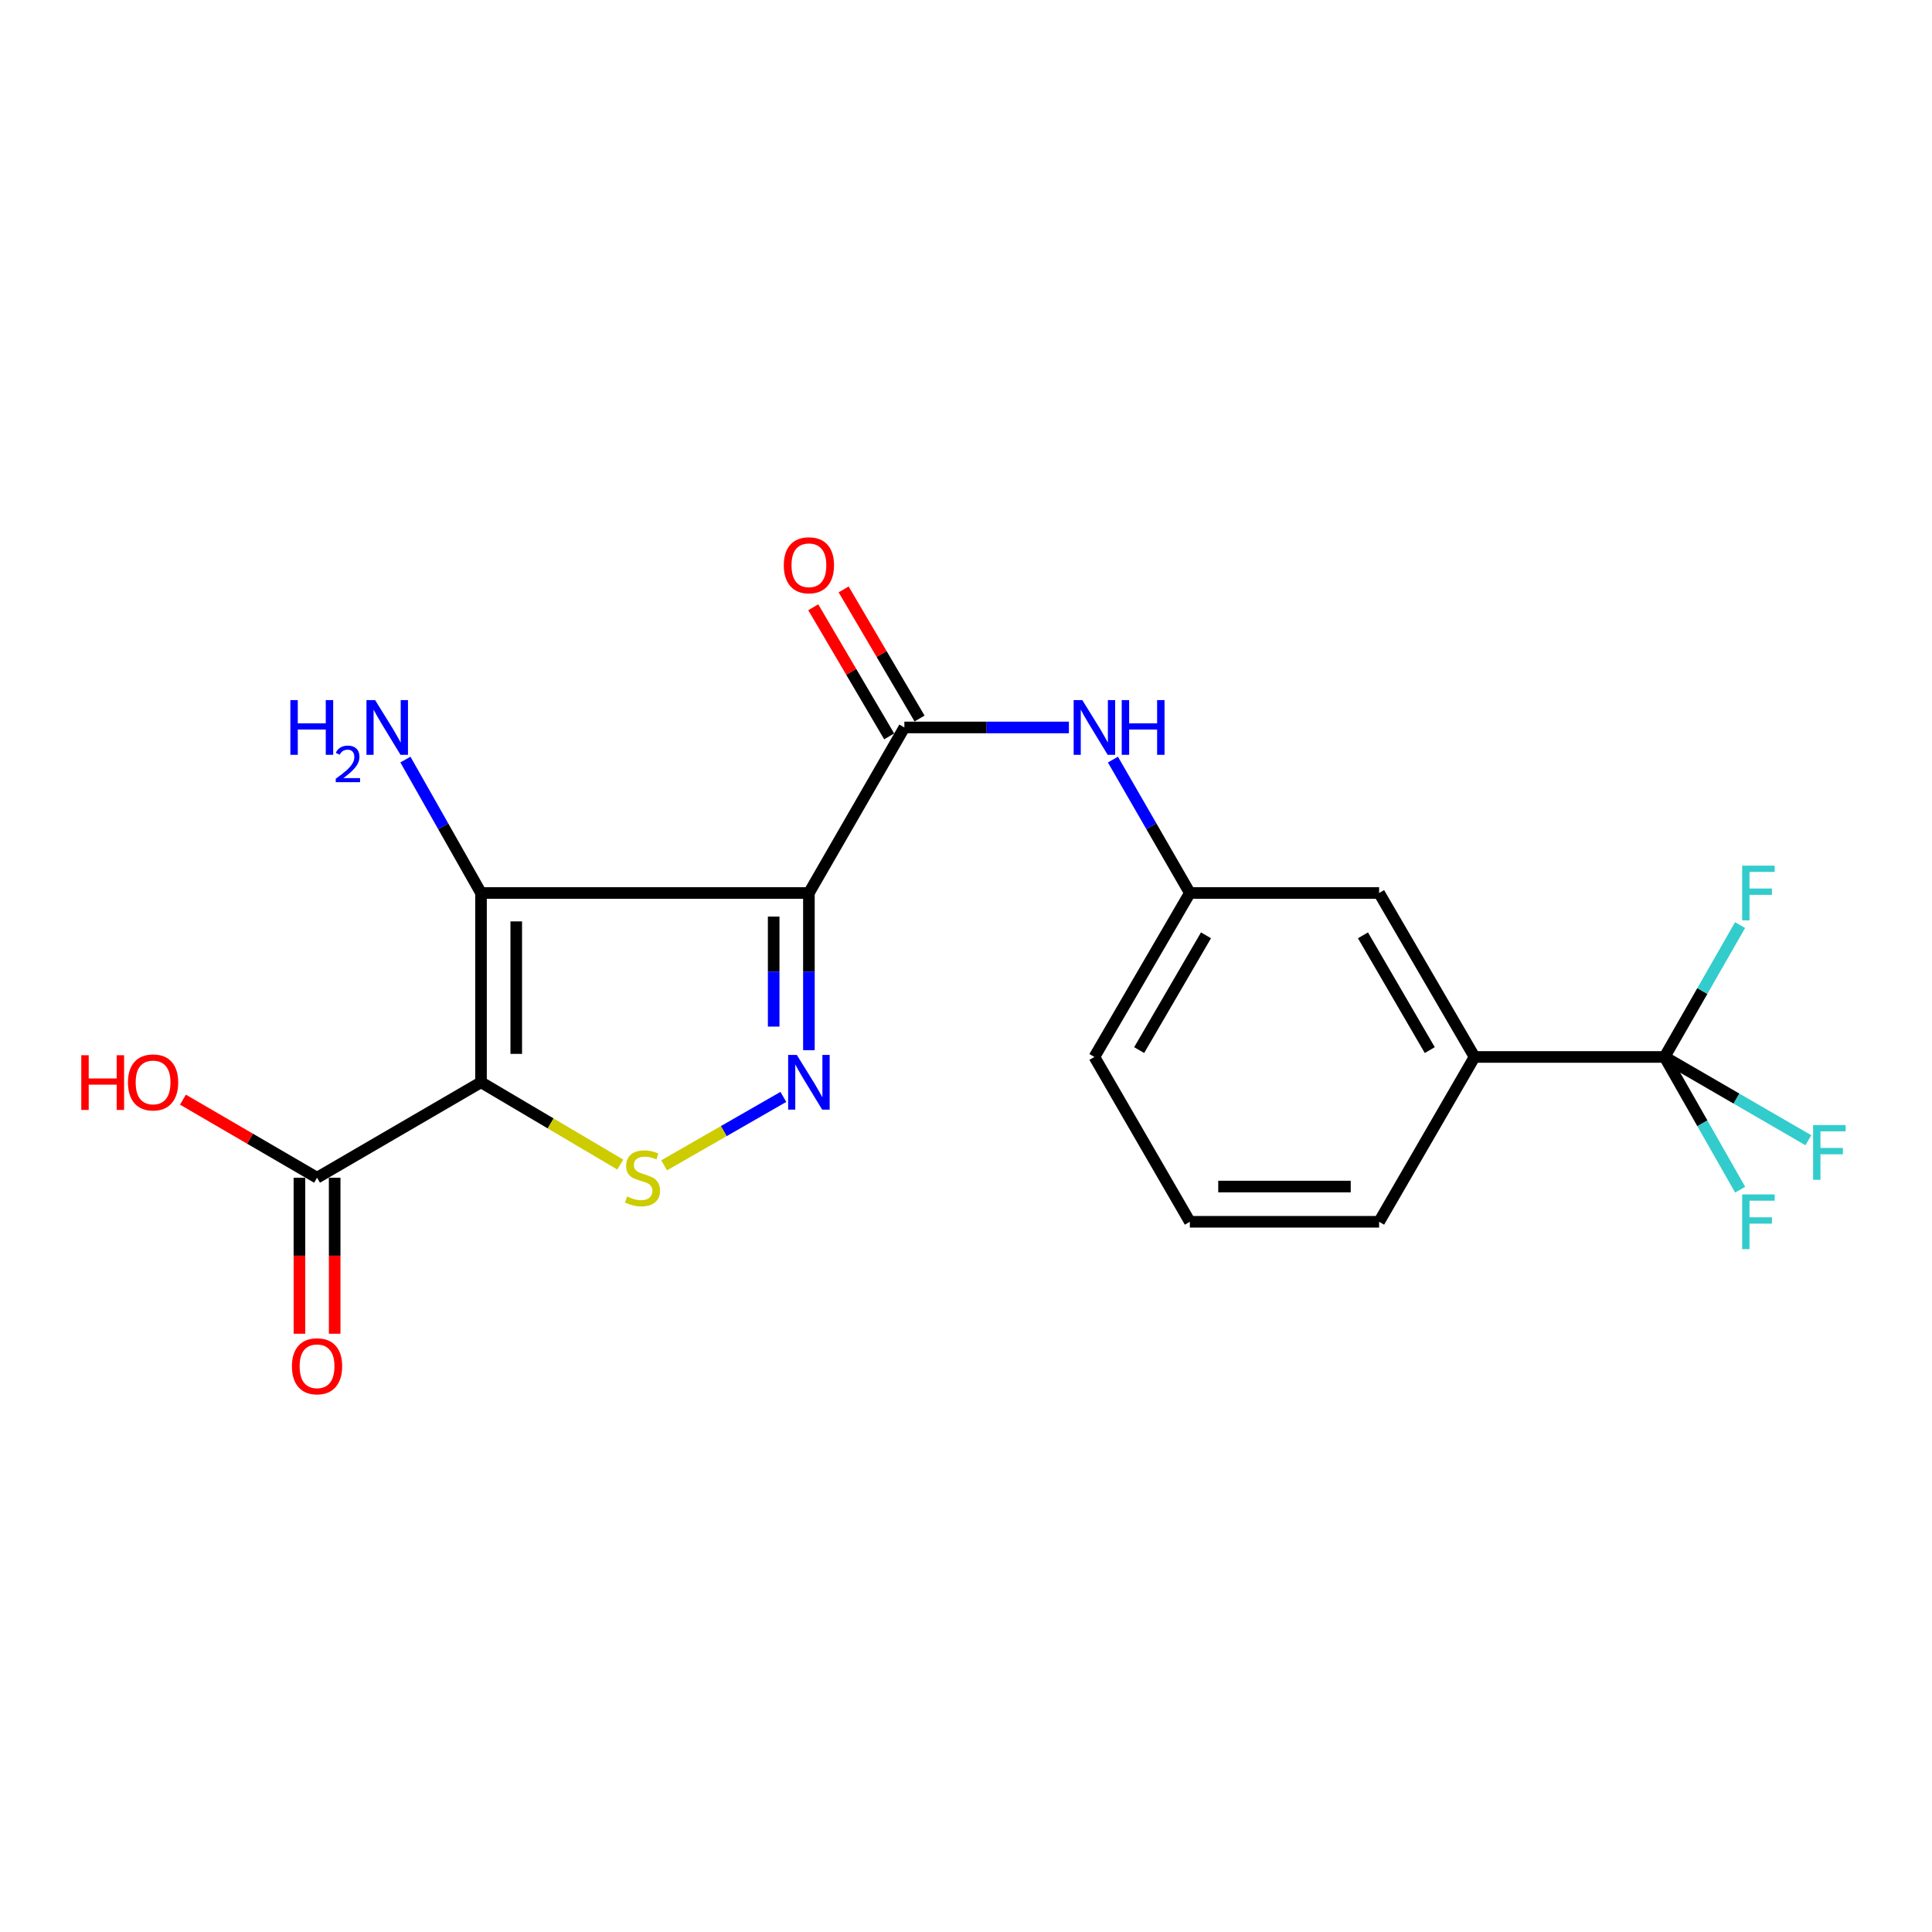 <?xml version='1.0' encoding='iso-8859-1'?>
<svg version='1.1' baseProfile='full'
              xmlns='http://www.w3.org/2000/svg'
                      xmlns:rdkit='http://www.rdkit.org/xml'
                      xmlns:xlink='http://www.w3.org/1999/xlink'
                  xml:space='preserve'
width='1000px' height='1000px' viewBox='0 0 1000 1000'>
<!-- END OF HEADER -->
<rect style='opacity:1.0;fill:#FFFFFF;stroke:none' width='1000' height='1000' x='0' y='0'> </rect>
<path class='bond-1' d='M 418.689,462.219 L 248.971,462.219' style='fill:none;fill-rule:evenodd;stroke:#000000;stroke-width:6px;stroke-linecap:butt;stroke-linejoin:miter;stroke-opacity:1' />
<path class='bond-2' d='M 418.689,462.219 L 418.689,502.894' style='fill:none;fill-rule:evenodd;stroke:#000000;stroke-width:6px;stroke-linecap:butt;stroke-linejoin:miter;stroke-opacity:1' />
<path class='bond-2' d='M 418.689,502.894 L 418.689,543.57' style='fill:none;fill-rule:evenodd;stroke:#0000FF;stroke-width:6px;stroke-linecap:butt;stroke-linejoin:miter;stroke-opacity:1' />
<path class='bond-2' d='M 400.451,474.422 L 400.451,502.894' style='fill:none;fill-rule:evenodd;stroke:#000000;stroke-width:6px;stroke-linecap:butt;stroke-linejoin:miter;stroke-opacity:1' />
<path class='bond-2' d='M 400.451,502.894 L 400.451,531.367' style='fill:none;fill-rule:evenodd;stroke:#0000FF;stroke-width:6px;stroke-linecap:butt;stroke-linejoin:miter;stroke-opacity:1' />
<path class='bond-4' d='M 418.689,462.219 L 468.095,376.529' style='fill:none;fill-rule:evenodd;stroke:#000000;stroke-width:6px;stroke-linecap:butt;stroke-linejoin:miter;stroke-opacity:1' />
<path class='bond-0' d='M 248.971,560.179 L 248.971,462.219' style='fill:none;fill-rule:evenodd;stroke:#000000;stroke-width:6px;stroke-linecap:butt;stroke-linejoin:miter;stroke-opacity:1' />
<path class='bond-0' d='M 267.21,545.485 L 267.21,476.913' style='fill:none;fill-rule:evenodd;stroke:#000000;stroke-width:6px;stroke-linecap:butt;stroke-linejoin:miter;stroke-opacity:1' />
<path class='bond-6' d='M 248.971,560.179 L 164.102,609.585' style='fill:none;fill-rule:evenodd;stroke:#000000;stroke-width:6px;stroke-linecap:butt;stroke-linejoin:miter;stroke-opacity:1' />
<path class='bond-21' d='M 248.971,560.179 L 285.014,581.481' style='fill:none;fill-rule:evenodd;stroke:#000000;stroke-width:6px;stroke-linecap:butt;stroke-linejoin:miter;stroke-opacity:1' />
<path class='bond-21' d='M 285.014,581.481 L 321.056,602.783' style='fill:none;fill-rule:evenodd;stroke:#CCCC00;stroke-width:6px;stroke-linecap:butt;stroke-linejoin:miter;stroke-opacity:1' />
<path class='bond-10' d='M 248.971,462.219 L 229.408,427.685' style='fill:none;fill-rule:evenodd;stroke:#000000;stroke-width:6px;stroke-linecap:butt;stroke-linejoin:miter;stroke-opacity:1' />
<path class='bond-10' d='M 229.408,427.685 L 209.844,393.151' style='fill:none;fill-rule:evenodd;stroke:#0000FF;stroke-width:6px;stroke-linecap:butt;stroke-linejoin:miter;stroke-opacity:1' />
<path class='bond-3' d='M 405.467,567.764 L 374.606,585.467' style='fill:none;fill-rule:evenodd;stroke:#0000FF;stroke-width:6px;stroke-linecap:butt;stroke-linejoin:miter;stroke-opacity:1' />
<path class='bond-3' d='M 374.606,585.467 L 343.745,603.171' style='fill:none;fill-rule:evenodd;stroke:#CCCC00;stroke-width:6px;stroke-linecap:butt;stroke-linejoin:miter;stroke-opacity:1' />
<path class='bond-7' d='M 468.095,376.529 L 510.678,376.529' style='fill:none;fill-rule:evenodd;stroke:#000000;stroke-width:6px;stroke-linecap:butt;stroke-linejoin:miter;stroke-opacity:1' />
<path class='bond-7' d='M 510.678,376.529 L 553.261,376.529' style='fill:none;fill-rule:evenodd;stroke:#0000FF;stroke-width:6px;stroke-linecap:butt;stroke-linejoin:miter;stroke-opacity:1' />
<path class='bond-9' d='M 475.956,371.907 L 456.309,338.492' style='fill:none;fill-rule:evenodd;stroke:#000000;stroke-width:6px;stroke-linecap:butt;stroke-linejoin:miter;stroke-opacity:1' />
<path class='bond-9' d='M 456.309,338.492 L 436.661,305.076' style='fill:none;fill-rule:evenodd;stroke:#FF0000;stroke-width:6px;stroke-linecap:butt;stroke-linejoin:miter;stroke-opacity:1' />
<path class='bond-9' d='M 460.234,381.151 L 440.587,347.736' style='fill:none;fill-rule:evenodd;stroke:#000000;stroke-width:6px;stroke-linecap:butt;stroke-linejoin:miter;stroke-opacity:1' />
<path class='bond-9' d='M 440.587,347.736 L 420.939,314.32' style='fill:none;fill-rule:evenodd;stroke:#FF0000;stroke-width:6px;stroke-linecap:butt;stroke-linejoin:miter;stroke-opacity:1' />
<path class='bond-5' d='M 861.597,547.078 L 763.221,547.078' style='fill:none;fill-rule:evenodd;stroke:#000000;stroke-width:6px;stroke-linecap:butt;stroke-linejoin:miter;stroke-opacity:1' />
<path class='bond-14' d='M 861.597,547.078 L 898.802,568.633' style='fill:none;fill-rule:evenodd;stroke:#000000;stroke-width:6px;stroke-linecap:butt;stroke-linejoin:miter;stroke-opacity:1' />
<path class='bond-14' d='M 898.802,568.633 L 936.007,590.188' style='fill:none;fill-rule:evenodd;stroke:#33CCCC;stroke-width:6px;stroke-linecap:butt;stroke-linejoin:miter;stroke-opacity:1' />
<path class='bond-15' d='M 861.597,547.078 L 881.128,512.951' style='fill:none;fill-rule:evenodd;stroke:#000000;stroke-width:6px;stroke-linecap:butt;stroke-linejoin:miter;stroke-opacity:1' />
<path class='bond-15' d='M 881.128,512.951 L 900.659,478.823' style='fill:none;fill-rule:evenodd;stroke:#33CCCC;stroke-width:6px;stroke-linecap:butt;stroke-linejoin:miter;stroke-opacity:1' />
<path class='bond-16' d='M 861.597,547.078 L 881.151,581.428' style='fill:none;fill-rule:evenodd;stroke:#000000;stroke-width:6px;stroke-linecap:butt;stroke-linejoin:miter;stroke-opacity:1' />
<path class='bond-16' d='M 881.151,581.428 L 900.704,615.778' style='fill:none;fill-rule:evenodd;stroke:#33CCCC;stroke-width:6px;stroke-linecap:butt;stroke-linejoin:miter;stroke-opacity:1' />
<path class='bond-13' d='M 154.983,609.585 L 154.983,649.963' style='fill:none;fill-rule:evenodd;stroke:#000000;stroke-width:6px;stroke-linecap:butt;stroke-linejoin:miter;stroke-opacity:1' />
<path class='bond-13' d='M 154.983,649.963 L 154.983,690.341' style='fill:none;fill-rule:evenodd;stroke:#FF0000;stroke-width:6px;stroke-linecap:butt;stroke-linejoin:miter;stroke-opacity:1' />
<path class='bond-13' d='M 173.222,609.585 L 173.222,649.963' style='fill:none;fill-rule:evenodd;stroke:#000000;stroke-width:6px;stroke-linecap:butt;stroke-linejoin:miter;stroke-opacity:1' />
<path class='bond-13' d='M 173.222,649.963 L 173.222,690.341' style='fill:none;fill-rule:evenodd;stroke:#FF0000;stroke-width:6px;stroke-linecap:butt;stroke-linejoin:miter;stroke-opacity:1' />
<path class='bond-17' d='M 164.102,609.585 L 129.395,589.38' style='fill:none;fill-rule:evenodd;stroke:#000000;stroke-width:6px;stroke-linecap:butt;stroke-linejoin:miter;stroke-opacity:1' />
<path class='bond-17' d='M 129.395,589.38 L 94.688,569.176' style='fill:none;fill-rule:evenodd;stroke:#FF0000;stroke-width:6px;stroke-linecap:butt;stroke-linejoin:miter;stroke-opacity:1' />
<path class='bond-11' d='M 576.05,393.162 L 595.958,427.69' style='fill:none;fill-rule:evenodd;stroke:#0000FF;stroke-width:6px;stroke-linecap:butt;stroke-linejoin:miter;stroke-opacity:1' />
<path class='bond-11' d='M 595.958,427.69 L 615.866,462.219' style='fill:none;fill-rule:evenodd;stroke:#000000;stroke-width:6px;stroke-linecap:butt;stroke-linejoin:miter;stroke-opacity:1' />
<path class='bond-8' d='M 763.221,547.078 L 713.826,462.219' style='fill:none;fill-rule:evenodd;stroke:#000000;stroke-width:6px;stroke-linecap:butt;stroke-linejoin:miter;stroke-opacity:1' />
<path class='bond-8' d='M 740.05,543.524 L 705.473,484.123' style='fill:none;fill-rule:evenodd;stroke:#000000;stroke-width:6px;stroke-linecap:butt;stroke-linejoin:miter;stroke-opacity:1' />
<path class='bond-22' d='M 763.221,547.078 L 713.826,632.393' style='fill:none;fill-rule:evenodd;stroke:#000000;stroke-width:6px;stroke-linecap:butt;stroke-linejoin:miter;stroke-opacity:1' />
<path class='bond-12' d='M 615.866,462.219 L 713.826,462.219' style='fill:none;fill-rule:evenodd;stroke:#000000;stroke-width:6px;stroke-linecap:butt;stroke-linejoin:miter;stroke-opacity:1' />
<path class='bond-20' d='M 615.866,462.219 L 566.46,547.078' style='fill:none;fill-rule:evenodd;stroke:#000000;stroke-width:6px;stroke-linecap:butt;stroke-linejoin:miter;stroke-opacity:1' />
<path class='bond-20' d='M 624.217,484.124 L 589.633,543.526' style='fill:none;fill-rule:evenodd;stroke:#000000;stroke-width:6px;stroke-linecap:butt;stroke-linejoin:miter;stroke-opacity:1' />
<path class='bond-18' d='M 713.826,632.393 L 615.866,632.393' style='fill:none;fill-rule:evenodd;stroke:#000000;stroke-width:6px;stroke-linecap:butt;stroke-linejoin:miter;stroke-opacity:1' />
<path class='bond-18' d='M 699.132,614.154 L 630.56,614.154' style='fill:none;fill-rule:evenodd;stroke:#000000;stroke-width:6px;stroke-linecap:butt;stroke-linejoin:miter;stroke-opacity:1' />
<path class='bond-19' d='M 615.866,632.393 L 566.46,547.078' style='fill:none;fill-rule:evenodd;stroke:#000000;stroke-width:6px;stroke-linecap:butt;stroke-linejoin:miter;stroke-opacity:1' />
<path  class='atom-3' d='M 412.429 546.019
L 421.709 561.019
Q 422.629 562.499, 424.109 565.179
Q 425.589 567.859, 425.669 568.019
L 425.669 546.019
L 429.429 546.019
L 429.429 574.339
L 425.549 574.339
L 415.589 557.939
Q 414.429 556.019, 413.189 553.819
Q 411.989 551.619, 411.629 550.939
L 411.629 574.339
L 407.949 574.339
L 407.949 546.019
L 412.429 546.019
' fill='#0000FF'/>
<path  class='atom-4' d='M 324.564 619.305
Q 324.884 619.425, 326.204 619.985
Q 327.524 620.545, 328.964 620.905
Q 330.444 621.225, 331.884 621.225
Q 334.564 621.225, 336.124 619.945
Q 337.684 618.625, 337.684 616.345
Q 337.684 614.785, 336.884 613.825
Q 336.124 612.865, 334.924 612.345
Q 333.724 611.825, 331.724 611.225
Q 329.204 610.465, 327.684 609.745
Q 326.204 609.025, 325.124 607.505
Q 324.084 605.985, 324.084 603.425
Q 324.084 599.865, 326.484 597.665
Q 328.924 595.465, 333.724 595.465
Q 337.004 595.465, 340.724 597.025
L 339.804 600.105
Q 336.404 598.705, 333.844 598.705
Q 331.084 598.705, 329.564 599.865
Q 328.044 600.985, 328.084 602.945
Q 328.084 604.465, 328.844 605.385
Q 329.644 606.305, 330.764 606.825
Q 331.924 607.345, 333.844 607.945
Q 336.404 608.745, 337.924 609.545
Q 339.444 610.345, 340.524 611.985
Q 341.644 613.585, 341.644 616.345
Q 341.644 620.265, 339.004 622.385
Q 336.404 624.465, 332.044 624.465
Q 329.524 624.465, 327.604 623.905
Q 325.724 623.385, 323.484 622.465
L 324.564 619.305
' fill='#CCCC00'/>
<path  class='atom-8' d='M 560.2 362.369
L 569.48 377.369
Q 570.4 378.849, 571.88 381.529
Q 573.36 384.209, 573.44 384.369
L 573.44 362.369
L 577.2 362.369
L 577.2 390.689
L 573.32 390.689
L 563.36 374.289
Q 562.2 372.369, 560.96 370.169
Q 559.76 367.969, 559.4 367.289
L 559.4 390.689
L 555.72 390.689
L 555.72 362.369
L 560.2 362.369
' fill='#0000FF'/>
<path  class='atom-8' d='M 580.6 362.369
L 584.44 362.369
L 584.44 374.409
L 598.92 374.409
L 598.92 362.369
L 602.76 362.369
L 602.76 390.689
L 598.92 390.689
L 598.92 377.609
L 584.44 377.609
L 584.44 390.689
L 580.6 390.689
L 580.6 362.369
' fill='#0000FF'/>
<path  class='atom-10' d='M 405.689 292.581
Q 405.689 285.781, 409.049 281.981
Q 412.409 278.181, 418.689 278.181
Q 424.969 278.181, 428.329 281.981
Q 431.689 285.781, 431.689 292.581
Q 431.689 299.461, 428.289 303.381
Q 424.889 307.261, 418.689 307.261
Q 412.449 307.261, 409.049 303.381
Q 405.689 299.501, 405.689 292.581
M 418.689 304.061
Q 423.009 304.061, 425.329 301.181
Q 427.689 298.261, 427.689 292.581
Q 427.689 287.021, 425.329 284.221
Q 423.009 281.381, 418.689 281.381
Q 414.369 281.381, 412.009 284.181
Q 409.689 286.981, 409.689 292.581
Q 409.689 298.301, 412.009 301.181
Q 414.369 304.061, 418.689 304.061
' fill='#FF0000'/>
<path  class='atom-11' d='M 150.294 362.369
L 154.134 362.369
L 154.134 374.409
L 168.614 374.409
L 168.614 362.369
L 172.454 362.369
L 172.454 390.689
L 168.614 390.689
L 168.614 377.609
L 154.134 377.609
L 154.134 390.689
L 150.294 390.689
L 150.294 362.369
' fill='#0000FF'/>
<path  class='atom-11' d='M 173.827 389.696
Q 174.513 387.927, 176.15 386.95
Q 177.787 385.947, 180.057 385.947
Q 182.882 385.947, 184.466 387.478
Q 186.05 389.009, 186.05 391.728
Q 186.05 394.5, 183.991 397.088
Q 181.958 399.675, 177.734 402.737
L 186.367 402.737
L 186.367 404.849
L 173.774 404.849
L 173.774 403.08
Q 177.259 400.599, 179.318 398.751
Q 181.404 396.903, 182.407 395.24
Q 183.41 393.576, 183.41 391.86
Q 183.41 390.065, 182.513 389.062
Q 181.615 388.059, 180.057 388.059
Q 178.553 388.059, 177.549 388.666
Q 176.546 389.273, 175.833 390.62
L 173.827 389.696
' fill='#0000FF'/>
<path  class='atom-11' d='M 194.167 362.369
L 203.447 377.369
Q 204.367 378.849, 205.847 381.529
Q 207.327 384.209, 207.407 384.369
L 207.407 362.369
L 211.167 362.369
L 211.167 390.689
L 207.287 390.689
L 197.327 374.289
Q 196.167 372.369, 194.927 370.169
Q 193.727 367.969, 193.367 367.289
L 193.367 390.689
L 189.687 390.689
L 189.687 362.369
L 194.167 362.369
' fill='#0000FF'/>
<path  class='atom-14' d='M 151.102 707.179
Q 151.102 700.379, 154.462 696.579
Q 157.822 692.779, 164.102 692.779
Q 170.382 692.779, 173.742 696.579
Q 177.102 700.379, 177.102 707.179
Q 177.102 714.059, 173.702 717.979
Q 170.302 721.859, 164.102 721.859
Q 157.862 721.859, 154.462 717.979
Q 151.102 714.099, 151.102 707.179
M 164.102 718.659
Q 168.422 718.659, 170.742 715.779
Q 173.102 712.859, 173.102 707.179
Q 173.102 701.619, 170.742 698.819
Q 168.422 695.979, 164.102 695.979
Q 159.782 695.979, 157.422 698.779
Q 155.102 701.579, 155.102 707.179
Q 155.102 712.899, 157.422 715.779
Q 159.782 718.659, 164.102 718.659
' fill='#FF0000'/>
<path  class='atom-15' d='M 938.472 582.334
L 955.312 582.334
L 955.312 585.574
L 942.272 585.574
L 942.272 594.174
L 953.872 594.174
L 953.872 597.454
L 942.272 597.454
L 942.272 610.654
L 938.472 610.654
L 938.472 582.334
' fill='#33CCCC'/>
<path  class='atom-16' d='M 901.742 448.059
L 918.582 448.059
L 918.582 451.299
L 905.542 451.299
L 905.542 459.899
L 917.142 459.899
L 917.142 463.179
L 905.542 463.179
L 905.542 476.379
L 901.742 476.379
L 901.742 448.059
' fill='#33CCCC'/>
<path  class='atom-17' d='M 901.742 618.233
L 918.582 618.233
L 918.582 621.473
L 905.542 621.473
L 905.542 630.073
L 917.142 630.073
L 917.142 633.353
L 905.542 633.353
L 905.542 646.553
L 901.742 646.553
L 901.742 618.233
' fill='#33CCCC'/>
<path  class='atom-18' d='M 42.073 546.179
L 45.913 546.179
L 45.913 558.219
L 60.393 558.219
L 60.393 546.179
L 64.233 546.179
L 64.233 574.499
L 60.393 574.499
L 60.393 561.419
L 45.913 561.419
L 45.913 574.499
L 42.073 574.499
L 42.073 546.179
' fill='#FF0000'/>
<path  class='atom-18' d='M 66.233 560.259
Q 66.233 553.459, 69.593 549.659
Q 72.953 545.859, 79.233 545.859
Q 85.513 545.859, 88.873 549.659
Q 92.233 553.459, 92.233 560.259
Q 92.233 567.139, 88.833 571.059
Q 85.433 574.939, 79.233 574.939
Q 72.993 574.939, 69.593 571.059
Q 66.233 567.179, 66.233 560.259
M 79.233 571.739
Q 83.553 571.739, 85.873 568.859
Q 88.233 565.939, 88.233 560.259
Q 88.233 554.699, 85.873 551.899
Q 83.553 549.059, 79.233 549.059
Q 74.913 549.059, 72.553 551.859
Q 70.233 554.659, 70.233 560.259
Q 70.233 565.979, 72.553 568.859
Q 74.913 571.739, 79.233 571.739
' fill='#FF0000'/>
</svg>
